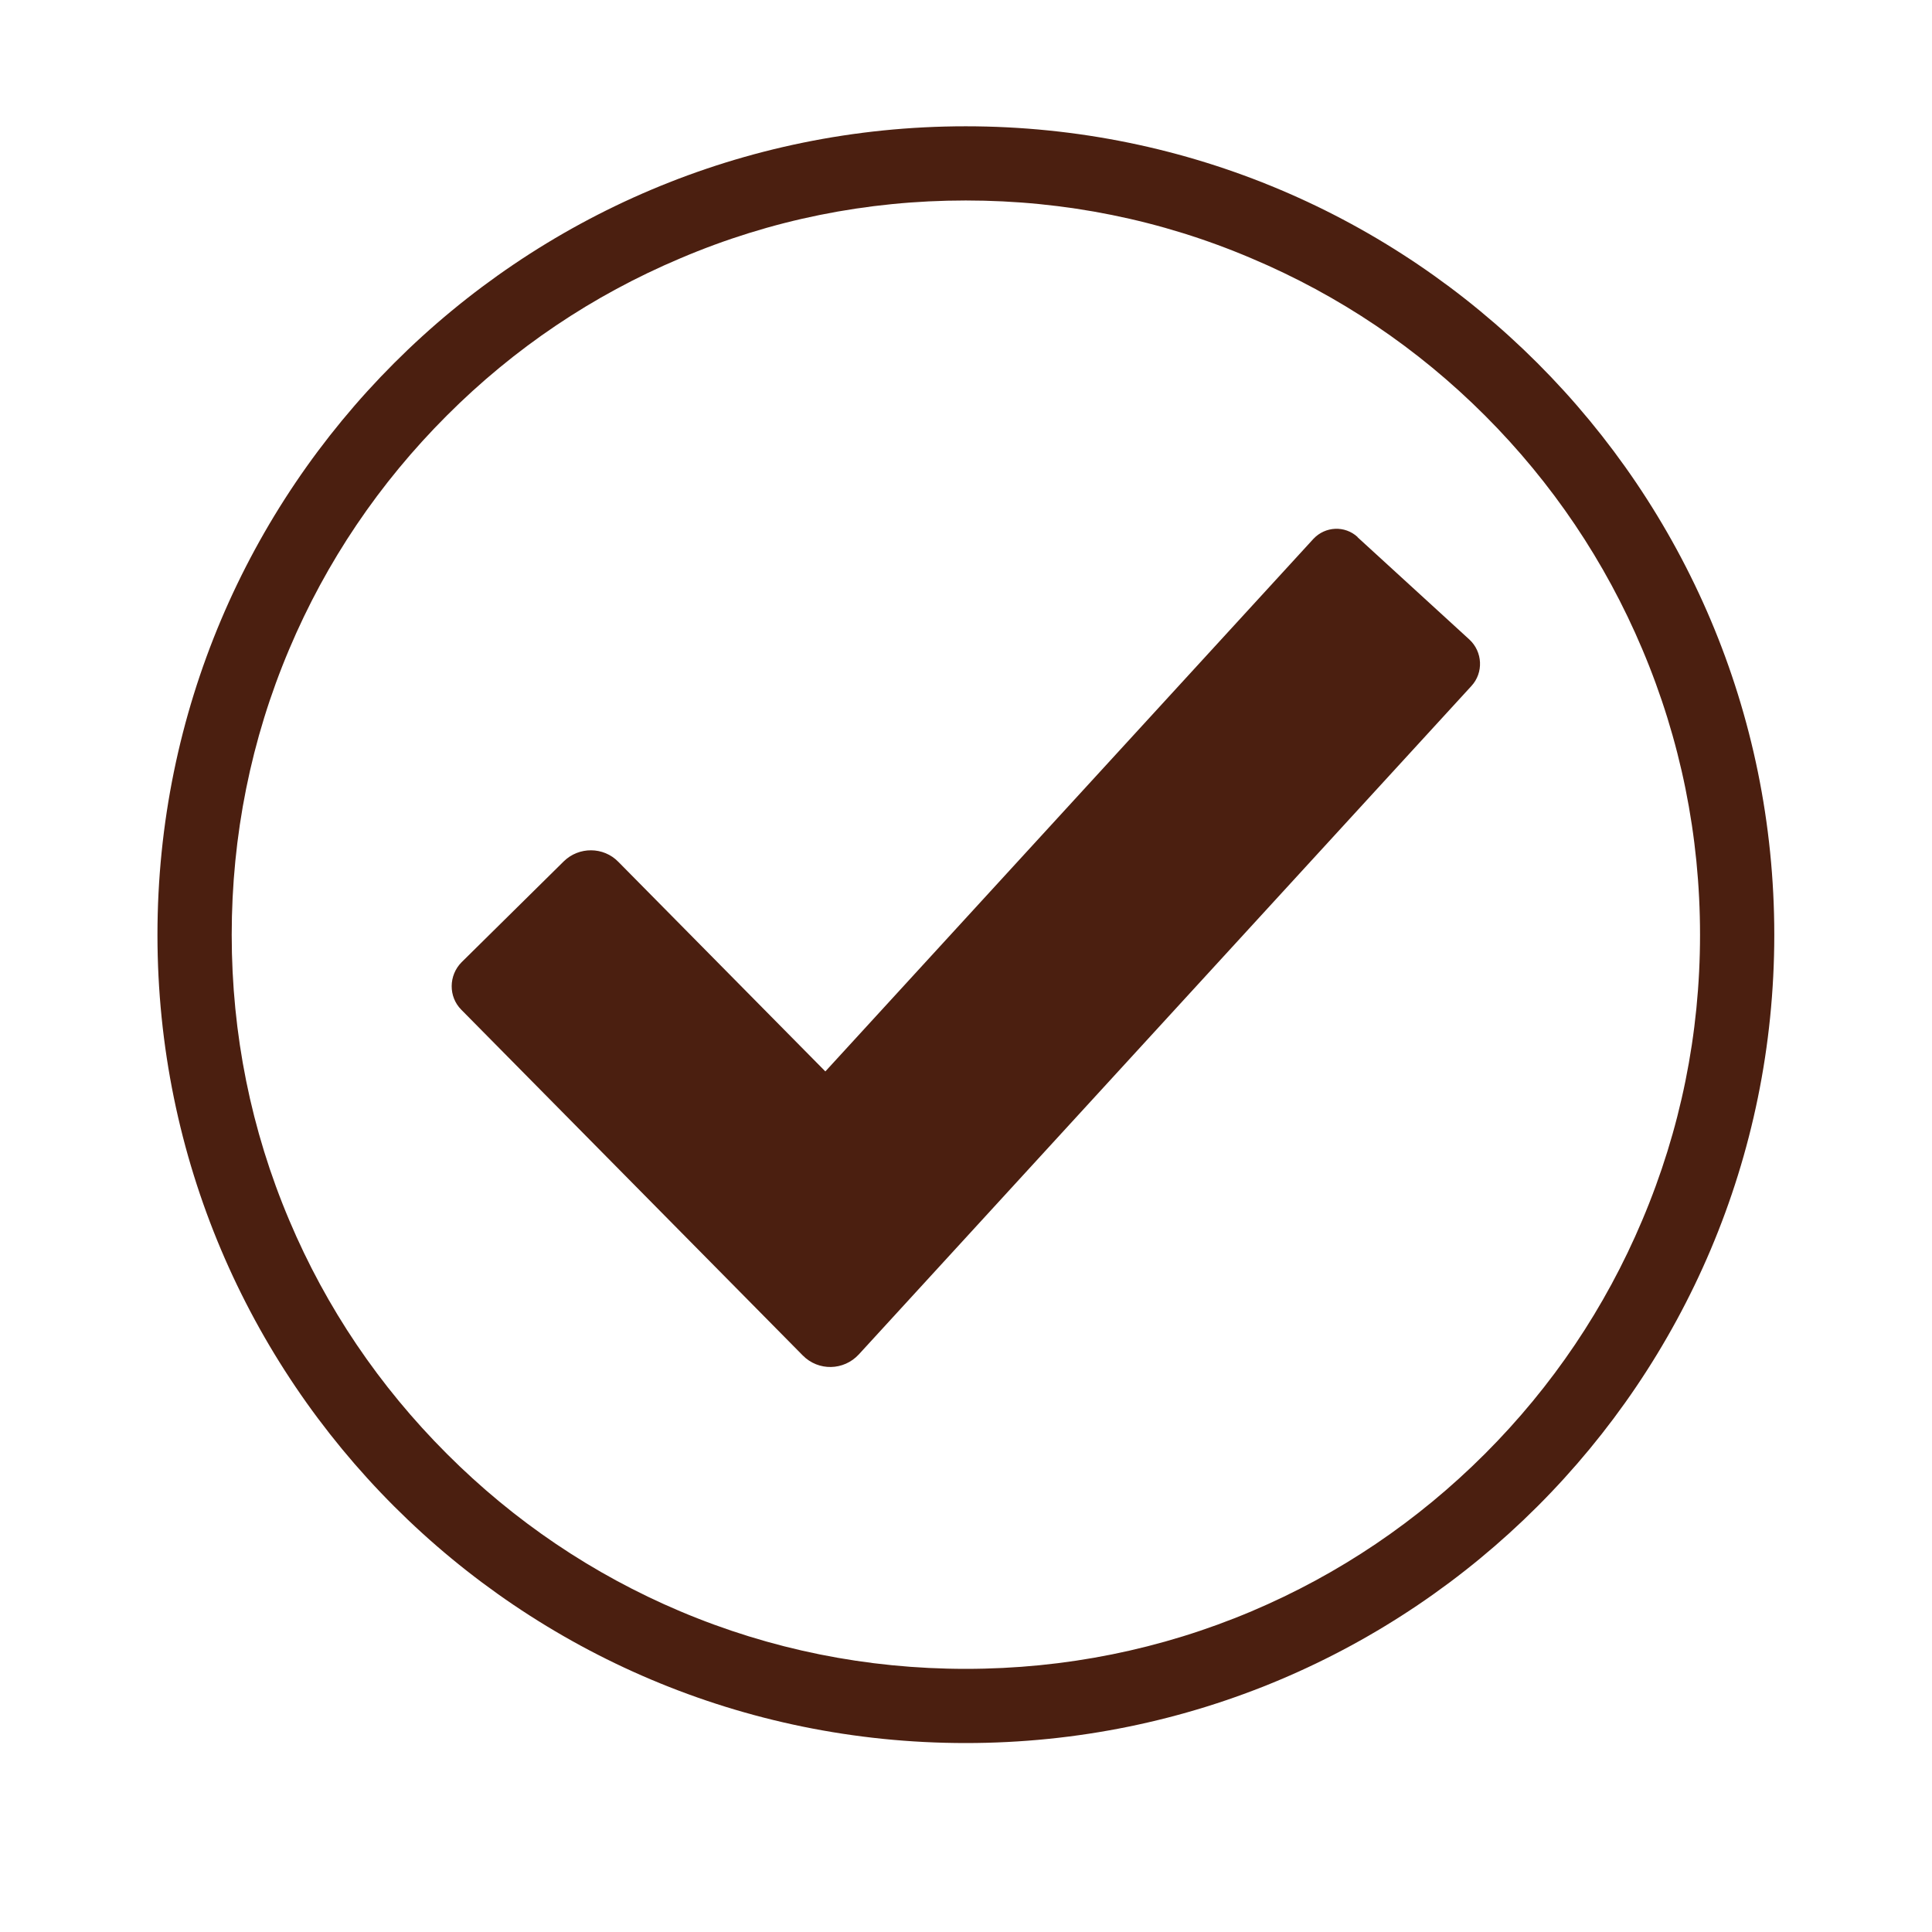 <svg xmlns="http://www.w3.org/2000/svg" xmlns:xlink="http://www.w3.org/1999/xlink" width="40" zoomAndPan="magnify" viewBox="0 0 30 30" height="40" preserveAspectRatio="xMidYMid meet" version="1.2"><defs><clipPath id="f1a998df20"><path d="M 2.445 1.961 L 27.848 1.961 L 27.848 27.363 L 2.445 27.363 Z M 2.445 1.961 "/></clipPath></defs><g id="7d38e919ec"><g clip-rule="nonzero" clip-path="url(#f1a998df20)"><path style=" stroke:none;fill-rule:nonzero;fill:#4b1f10;fill-opacity:1;" d="M 14.996 1.961 C 8.062 1.961 2.445 7.582 2.445 14.516 C 2.445 21.449 8.062 27.066 14.996 27.066 C 21.93 27.066 27.551 21.449 27.551 14.516 C 27.551 7.582 21.93 1.961 14.996 1.961 Z M 23.059 22.574 C 22.012 23.621 20.793 24.445 19.434 25.02 C 18.031 25.613 16.535 25.914 14.996 25.914 C 13.457 25.914 11.965 25.613 10.562 25.02 C 9.203 24.445 7.984 23.621 6.938 22.574 C 5.891 21.527 5.066 20.309 4.492 18.949 C 3.898 17.547 3.598 16.055 3.598 14.516 C 3.598 12.977 3.898 11.48 4.492 10.078 C 5.066 8.719 5.891 7.5 6.938 6.453 C 7.984 5.406 9.203 4.586 10.562 4.012 C 11.965 3.414 13.457 3.113 14.996 3.113 C 16.535 3.113 18.031 3.414 19.434 4.012 C 20.793 4.586 22.012 5.406 23.059 6.453 C 24.105 7.5 24.926 8.719 25.5 10.078 C 26.094 11.48 26.398 12.977 26.398 14.516 C 26.398 16.055 26.094 17.547 25.5 18.949 C 24.926 20.309 24.105 21.527 23.059 22.574 Z M 23.059 22.574 "/></g><path style=" stroke:none;fill-rule:nonzero;fill:#4b1f10;fill-opacity:1;" d="M 21.082 8.34 C 20.883 8.156 20.578 8.172 20.395 8.367 L 12.816 16.637 L 9.602 13.383 C 9.371 13.145 8.988 13.145 8.754 13.375 L 7.168 14.941 C 6.965 15.145 6.961 15.477 7.164 15.68 L 12.465 21.047 C 12.707 21.293 13.102 21.285 13.336 21.031 L 22.848 10.652 C 23.039 10.445 23.023 10.121 22.816 9.93 L 21.078 8.34 Z M 21.082 8.34 "/></g></svg>